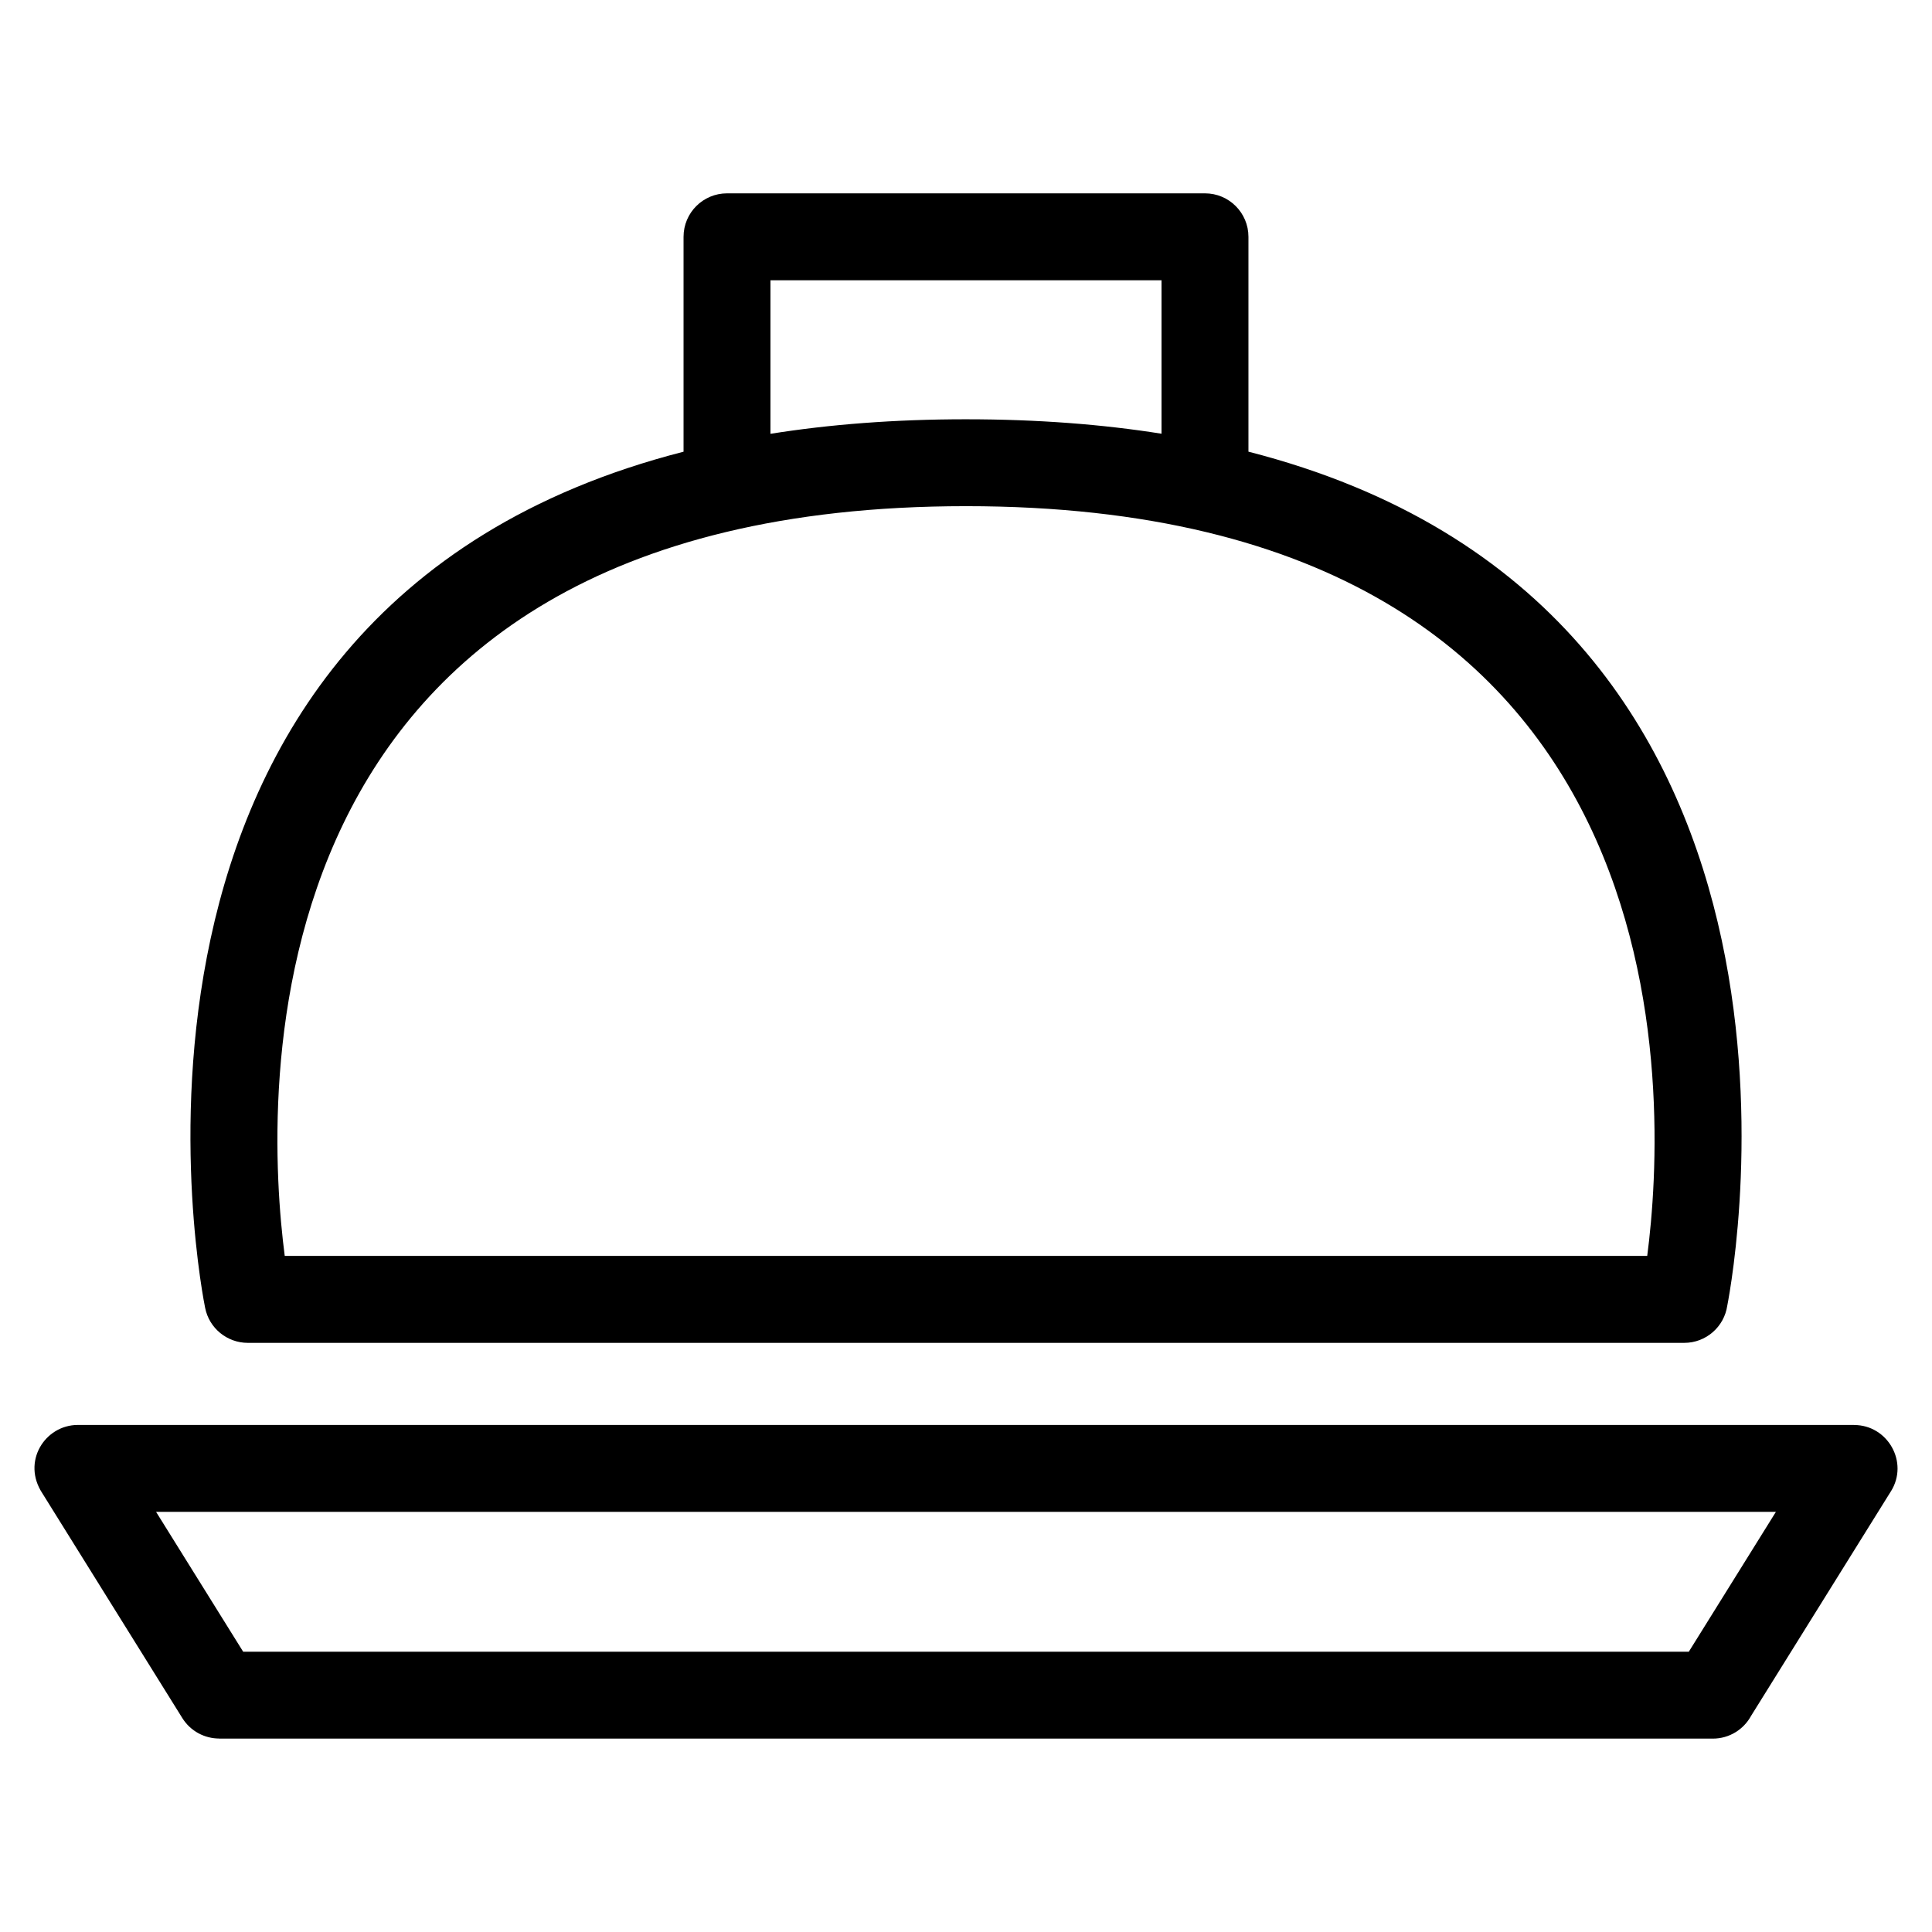 <?xml version="1.0" encoding="UTF-8"?>
<!-- Uploaded to: SVG Repo, www.svgrepo.com, Generator: SVG Repo Mixer Tools -->
<svg fill="#000000" width="800px" height="800px" version="1.1" viewBox="144 144 512 512" xmlns="http://www.w3.org/2000/svg">
 <path d="m400 278.14c-194.11 0-185.81 158.28-180.54 198.69h361.07c5.277-40.41 13.574-198.69-180.54-198.69zm-74.852-14.441v-56.945c0-6.356 5.16-11.516 11.516-11.516h126.67c6.359 0 11.516 5.16 11.516 11.516v56.945c160.4 41.023 128.9 215.99 126.89 226.34-0.82 5.559-5.613 9.832-11.395 9.832h-380.7c-5.398-0.008-10.219-3.82-11.289-9.312-0.117-0.602-38.246-184.64 126.79-226.85zm74.852-8.586c18.934 0 36.168 1.34 51.816 3.828v-40.668h-103.64v40.691c15.66-2.492 32.875-3.852 51.824-3.852zm191.55 326.61 23.082-37.066h-429.27l23.082 37.066zm53.562-42.512-37.059 59.512c-1.953 3.59-5.754 6.027-10.129 6.027h-395.84v-0.02c-3.84-0.008-7.586-1.93-9.766-5.426l-37.066-59.523c-5.562-8.367 0.617-18.16 9.402-18.16h470.7v0.02c8.906-0.008 14.562 9.859 9.766 17.57z"/>
</svg>